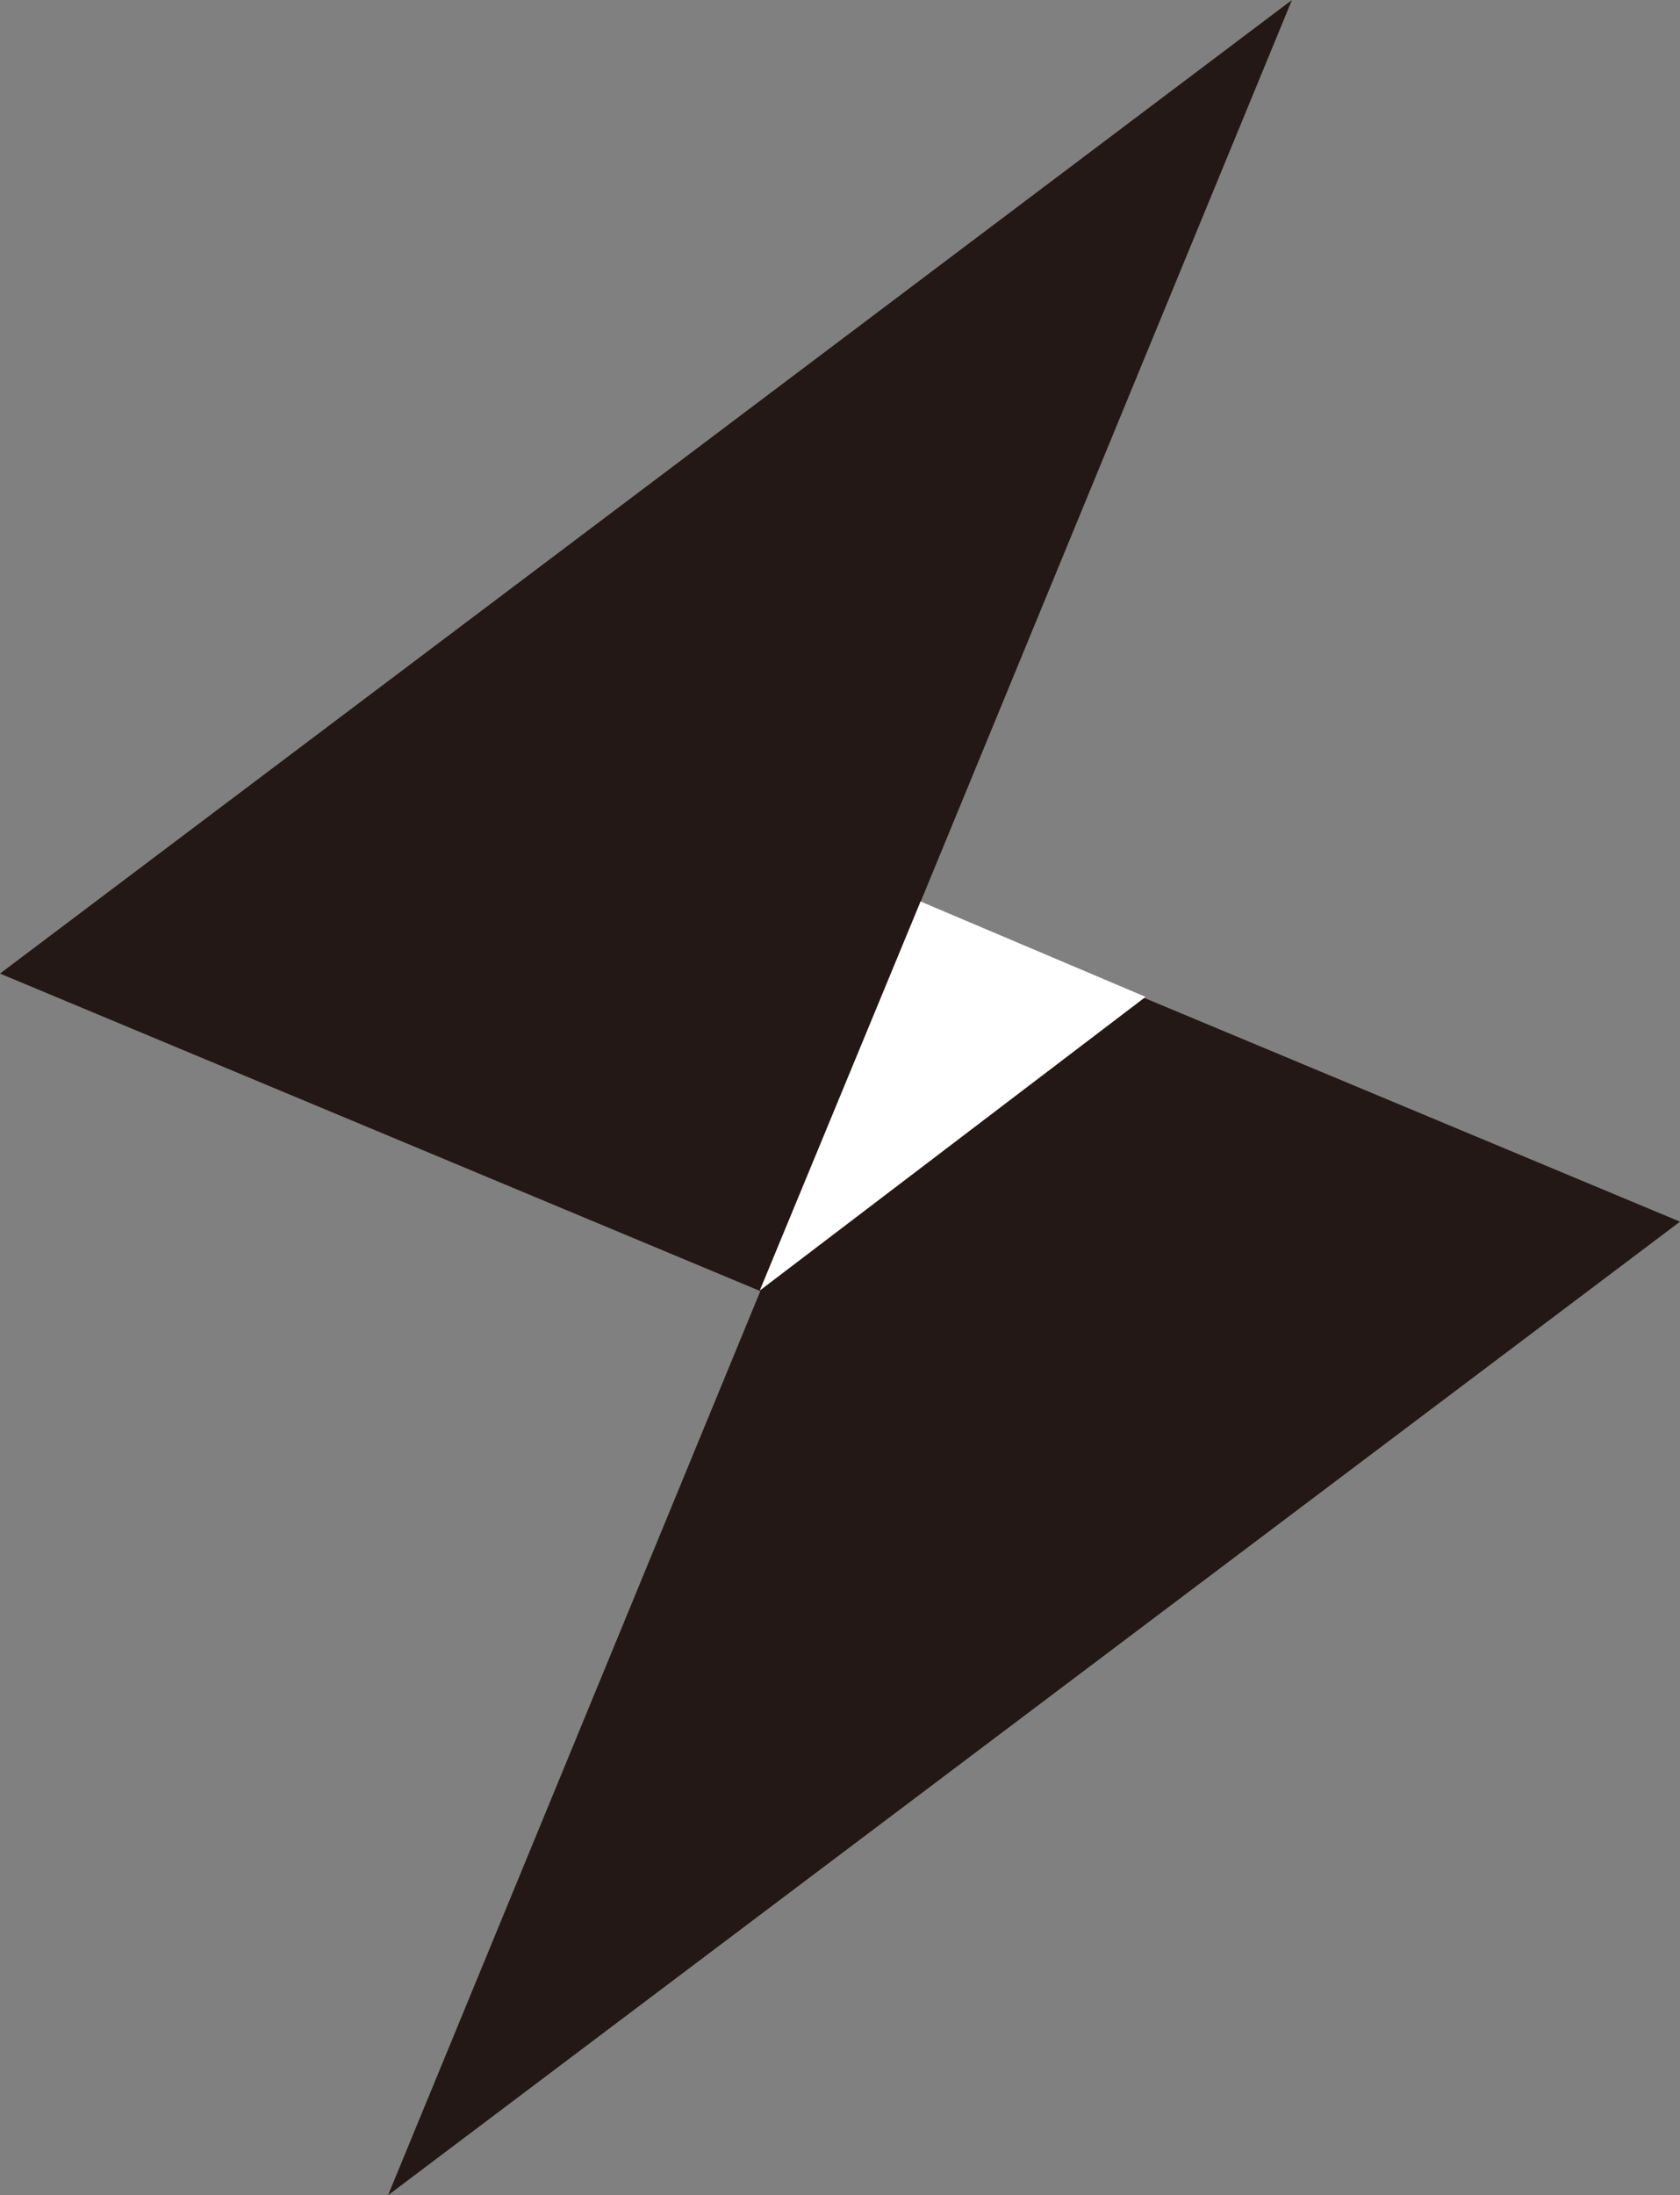 <?xml version="1.0" encoding="UTF-8"?>
<svg id="_레이어_1" data-name="레이어 1" xmlns="http://www.w3.org/2000/svg" viewBox="0 0 791.66 1034.02">
  <rect x="0" y="0" width="791.66" height="1034.02" fill="#808080" stroke="none"/>
  <defs>
    <style>
      .cls-1 {
        fill: #fff;
      }

      .cls-2 {
        fill: #231815;
      }
    </style>
  </defs>
  <g id="_레이어_1-2" data-name=" 레이어 1">
    <polygon class="cls-2" points="791.66 575.44 182.86 1034.02 358.29 608.15 0 458.58 608.8 0 433.37 425.87 791.66 575.44"/>
  </g>
  <g id="_레이어_2" data-name=" 레이어 2">
    <polygon class="cls-1" points="539.83 469.56 358.21 607.75 358.12 607.64 433.79 424.62 539.83 469.56"/>
  </g>
</svg>